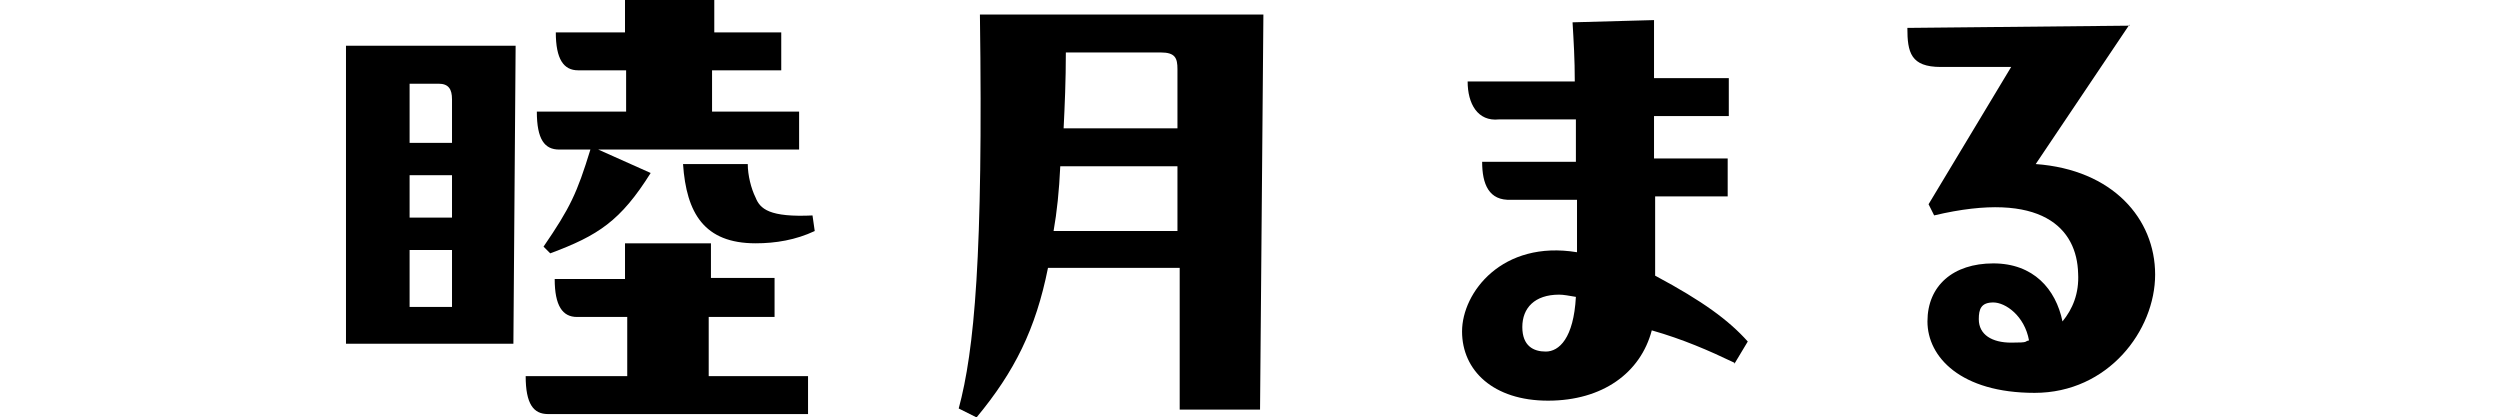 <?xml version="1.0" encoding="UTF-8"?>
<svg xmlns="http://www.w3.org/2000/svg" version="1.1" viewBox="0 0 224 37.4">
  <!-- Generator: Adobe Illustrator 28.7.3, SVG Export Plug-In . SVG Version: 1.2.0 Build 164)  -->
  <g>
    <g id="_レイヤー_2">
      <g id="_レイヤー_2-2">
        <g>
          <path d="M30.9,4.1h15.3l-.2,26.7h-15s0-26.7,0-26.7ZM36.7,22.4v5.1c0,0,3.8,0,3.8,0v-5.1c0,0-3.8,0-3.8,0ZM36.7,7.5v5.3c0,0,3.8,0,3.8,0v-3.9c0-.9-.3-1.4-1.2-1.4,0,0-2.6,0-2.6,0ZM36.7,19.5h3.8v-3.8h-3.8v3.8ZM69.4,28.4h-5.9v5.3c-.1,0,8.9,0,8.9,0v3.4h-23.3c-1.3,0-2-.9-2-3.4h9.1v-5.3h-4.5c-1.3,0-2-1-2-3.4h6.3v-3.2c-.1,0,7.7,0,7.7,0v3.1c0,0,5.7,0,5.7,0v3.4h0ZM56.1,10v-3.7h-4.3c-1.3,0-2-1-2-3.4h6.2V0c-.1,0,8,0,8,0v2.9c0,0,6,0,6,0v3.4h-6.2v3.7c0,0,7.8,0,7.8,0v3.4h-18l4.7,2.1c-2.7,4.3-4.7,5.6-9,7.2l-.6-.6c2.4-3.5,3-4.8,4.2-8.7h-2.8c-1.3,0-2-.9-2-3.4h8.1ZM72.8,19.3l.2,1.4c-1.7.8-3.5,1.1-5.3,1.1-4.6,0-6.2-2.7-6.5-7.1h5.8c0,1,.3,2.2.7,3,.4,1,1.2,1.8,5.2,1.6h0Z"/>
          <path d="M113.2,1.3l-.3,35.4h-7.2v-12.7h-11.8c-1.1,5.5-3,9.3-6.4,13.4l-1.6-.8c1.4-5.2,2.2-13.6,1.9-35.3h25.4ZM105.5,20.7v-5.8h-10.5c-.1,2.2-.3,4.1-.6,5.8h11.1ZM95.5,4.7c0,2.5-.1,4.8-.2,6.8h10.2v-5.3c0-1-.2-1.5-1.5-1.5h-8.4,0Z"/>
          <path d="M155.4,32.5c-2.3-1.1-4.6-2.1-7.4-2.9-1,3.8-4.4,6.3-9.3,6.3s-7.7-2.7-7.7-6.2,3.6-8.2,10.3-7.1c0-1.4,0-3.1,0-4.7h-5.9c-2,.1-2.6-1.4-2.6-3.4h8.4c0-.1,0-3.8,0-3.8h-6.9c-1.9.2-2.8-1.4-2.8-3.4h9.6c0-2-.1-3.6-.2-5.3l7.3-.2c0,1.6,0,3.8,0,5.2h6.7c0,0,0,3.4,0,3.4h-6.7c0,.1,0,3.8,0,3.8h6.6c0-.1,0,3.4,0,3.4h-6.5c0,2.6,0,5,0,7.1,4.3,2.3,6.6,4,8.3,5.9l-1.2,2h0ZM138.5,31.5c1.2,0,2.5-1.2,2.7-4.9-.6-.1-1.1-.2-1.5-.2-2.2,0-3.3,1.2-3.3,2.9s1,2.2,2.1,2.2Z"/>
          <path d="M190.8,2.2l-8.4,12.5c6.9.5,10.7,4.9,10.7,9.9s-4.2,10.6-10.8,10.6-9.6-3.2-9.6-6.4,2.3-5.2,5.9-5.2,5.6,2.3,6.2,5.2c.9-1.1,1.5-2.5,1.4-4.3-.1-4-3.2-7.5-12.9-5.2l-.5-1,7.4-12.3h-6.3c-2.7,0-3-1.3-3-3.5l19.9-.2h0ZM177.3,28.6c0,1.4,1.2,2.1,2.9,2.1s1.1-.1,1.6-.2c-.4-2.2-2.1-3.4-3.2-3.4s-1.3.6-1.3,1.5h0Z"/>
        </g>
      </g>
    </g>
  </g>
</svg>